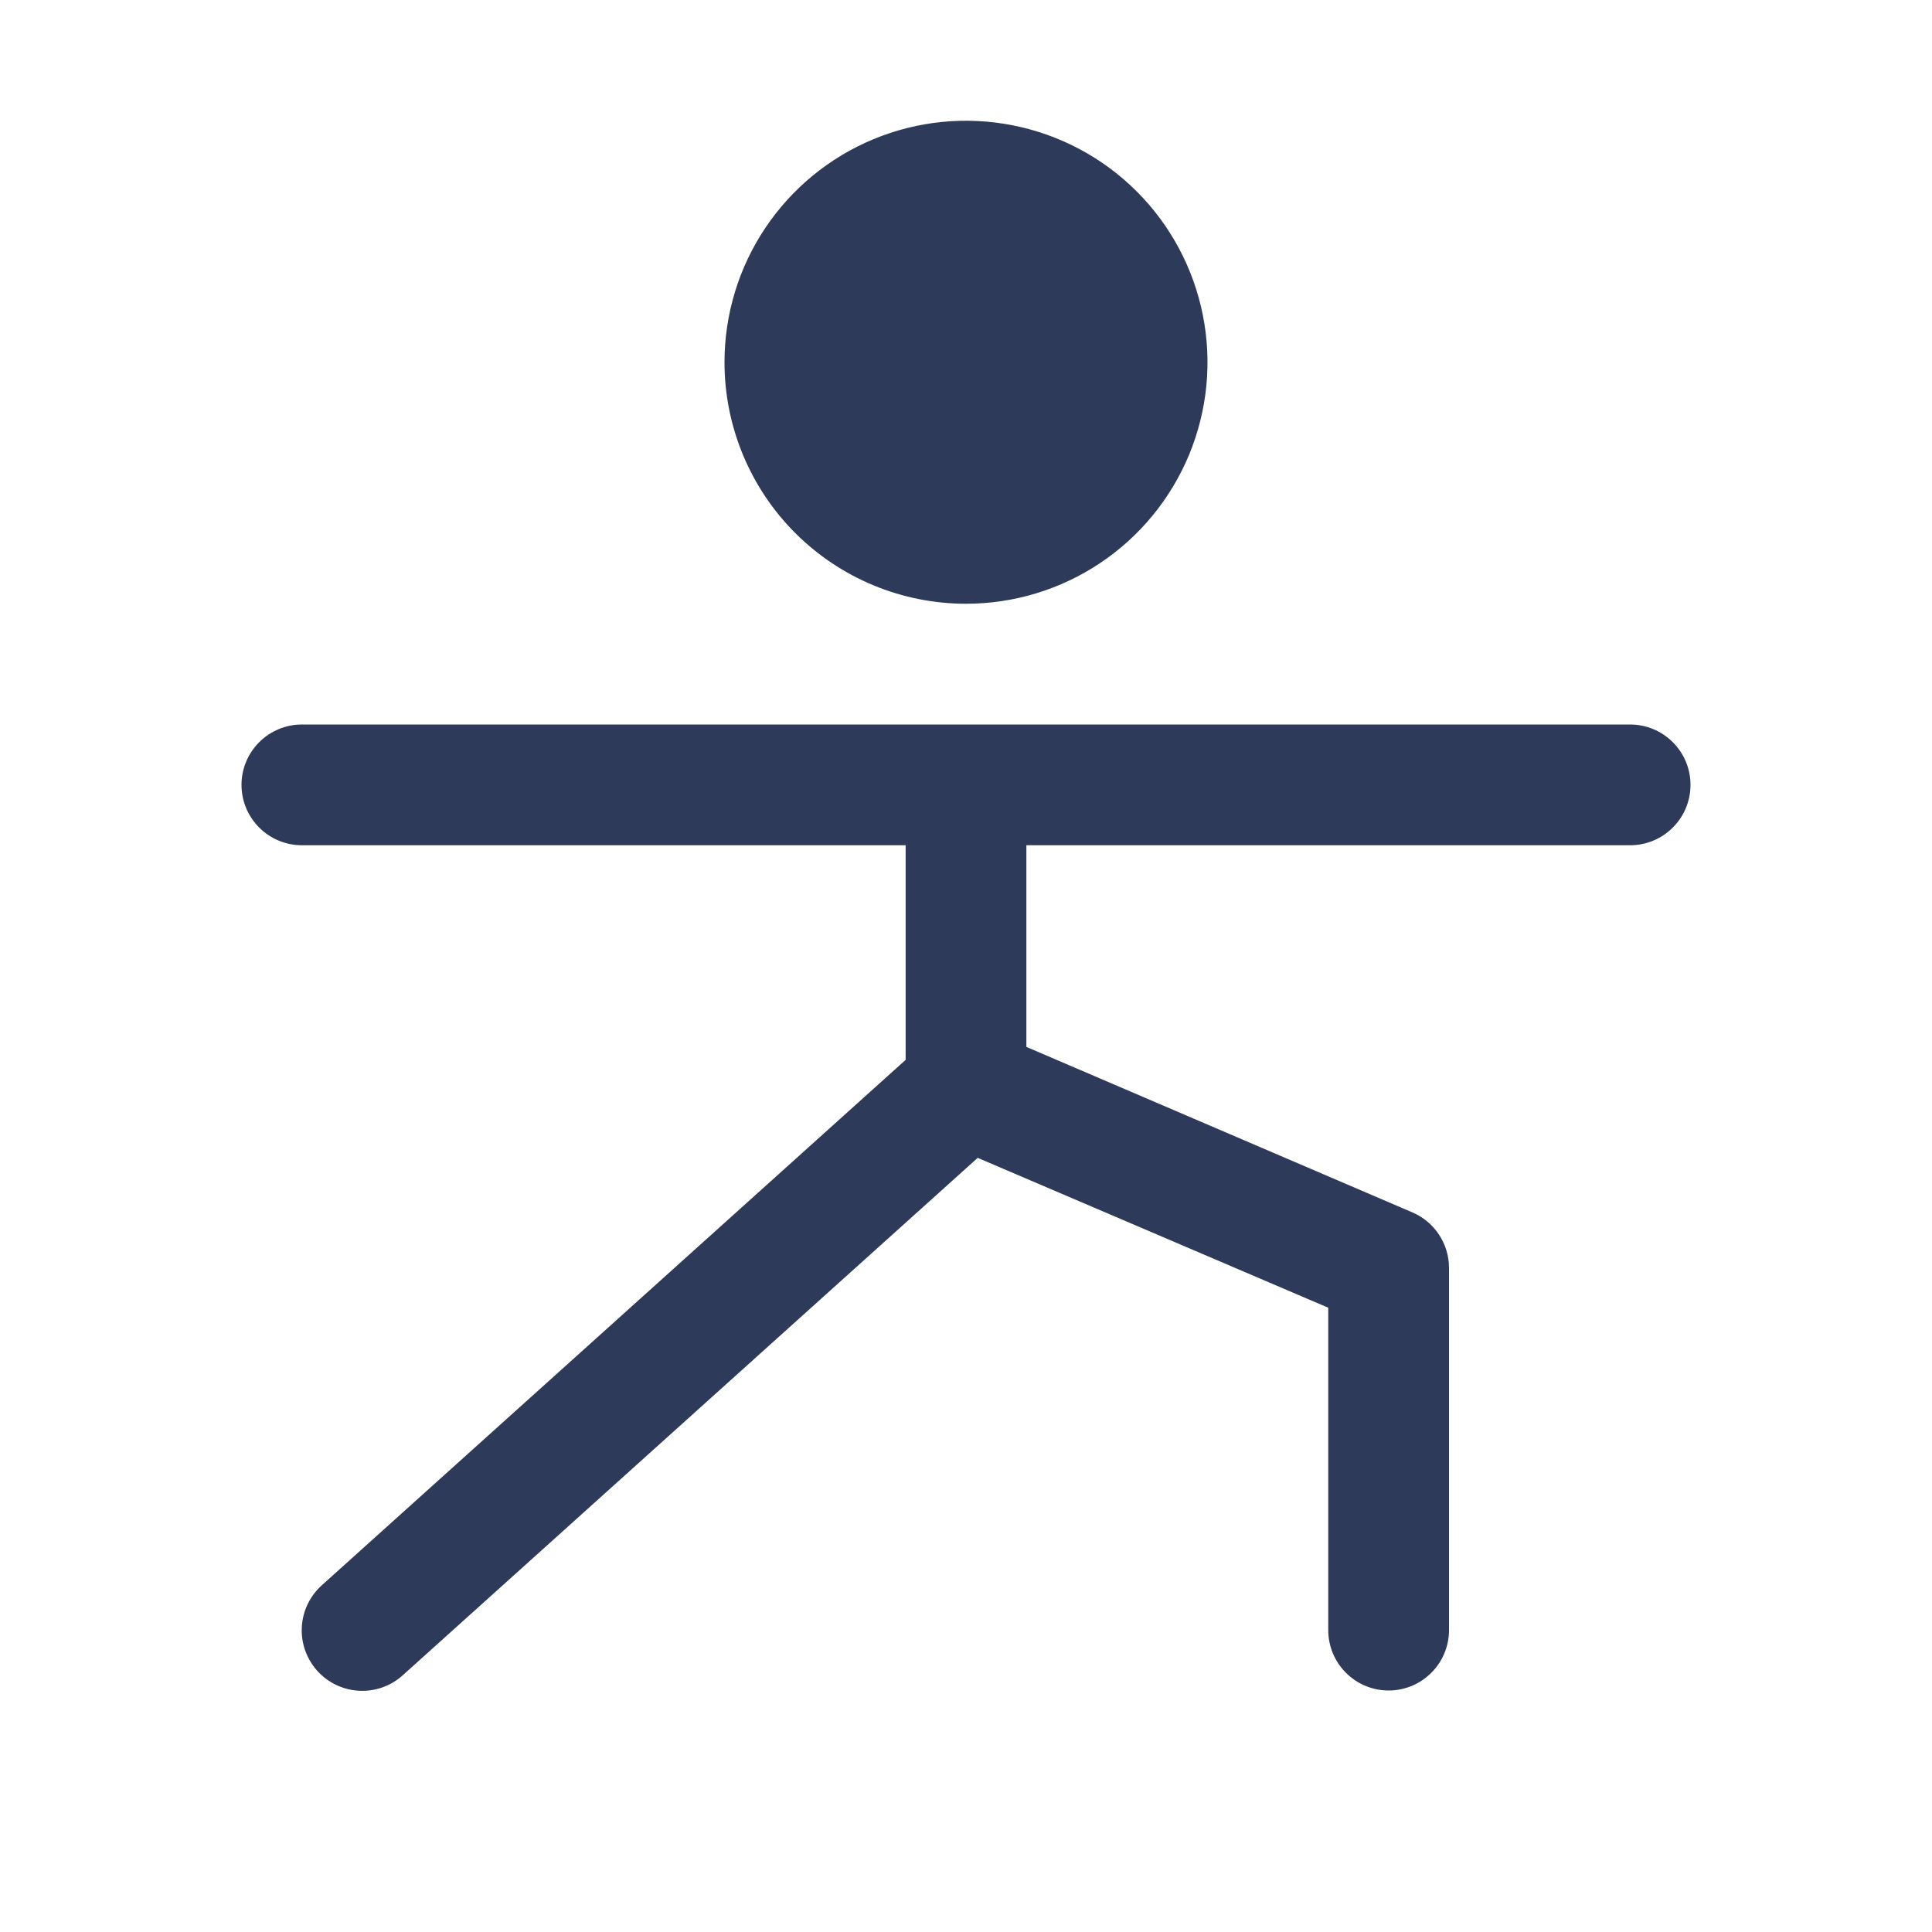 <svg xmlns="http://www.w3.org/2000/svg" width="56" height="56" viewBox="0 0 56 56" fill="none">
    <path d="M21 10.5C21 9.116 21.41 7.762 22.18 6.611C22.949 5.46 24.042 4.563 25.321 4.033C26.6 3.503 28.008 3.364 29.366 3.635C30.724 3.905 31.971 4.571 32.95 5.55C33.929 6.529 34.595 7.777 34.865 9.134C35.136 10.492 34.997 11.9 34.467 13.179C33.937 14.458 33.04 15.551 31.889 16.32C30.738 17.09 29.384 17.5 28 17.5C26.143 17.5 24.363 16.762 23.05 15.45C21.738 14.137 21 12.357 21 10.5ZM47.25 21H8.75C8.286 21 7.841 21.184 7.513 21.513C7.184 21.841 7 22.286 7 22.75C7 23.214 7.184 23.659 7.513 23.987C7.841 24.316 8.286 24.5 8.75 24.5H26.25V30.721L9.33 45.948C8.983 46.259 8.774 46.694 8.748 47.159C8.723 47.623 8.883 48.079 9.193 48.426C9.503 48.772 9.939 48.982 10.403 49.007C10.868 49.033 11.324 48.873 11.67 48.562L28.339 33.561L38.5 37.905V47.25C38.5 47.714 38.684 48.159 39.013 48.487C39.341 48.816 39.786 49 40.25 49C40.714 49 41.159 48.816 41.487 48.487C41.816 48.159 42 47.714 42 47.25V36.75C42 36.408 41.899 36.073 41.711 35.787C41.522 35.501 41.254 35.277 40.939 35.142L29.75 30.345V24.5H47.25C47.714 24.5 48.159 24.316 48.487 23.987C48.816 23.659 49 23.214 49 22.75C49 22.286 48.816 21.841 48.487 21.513C48.159 21.184 47.714 21 47.25 21Z" fill="#2E3A59"/>
</svg>